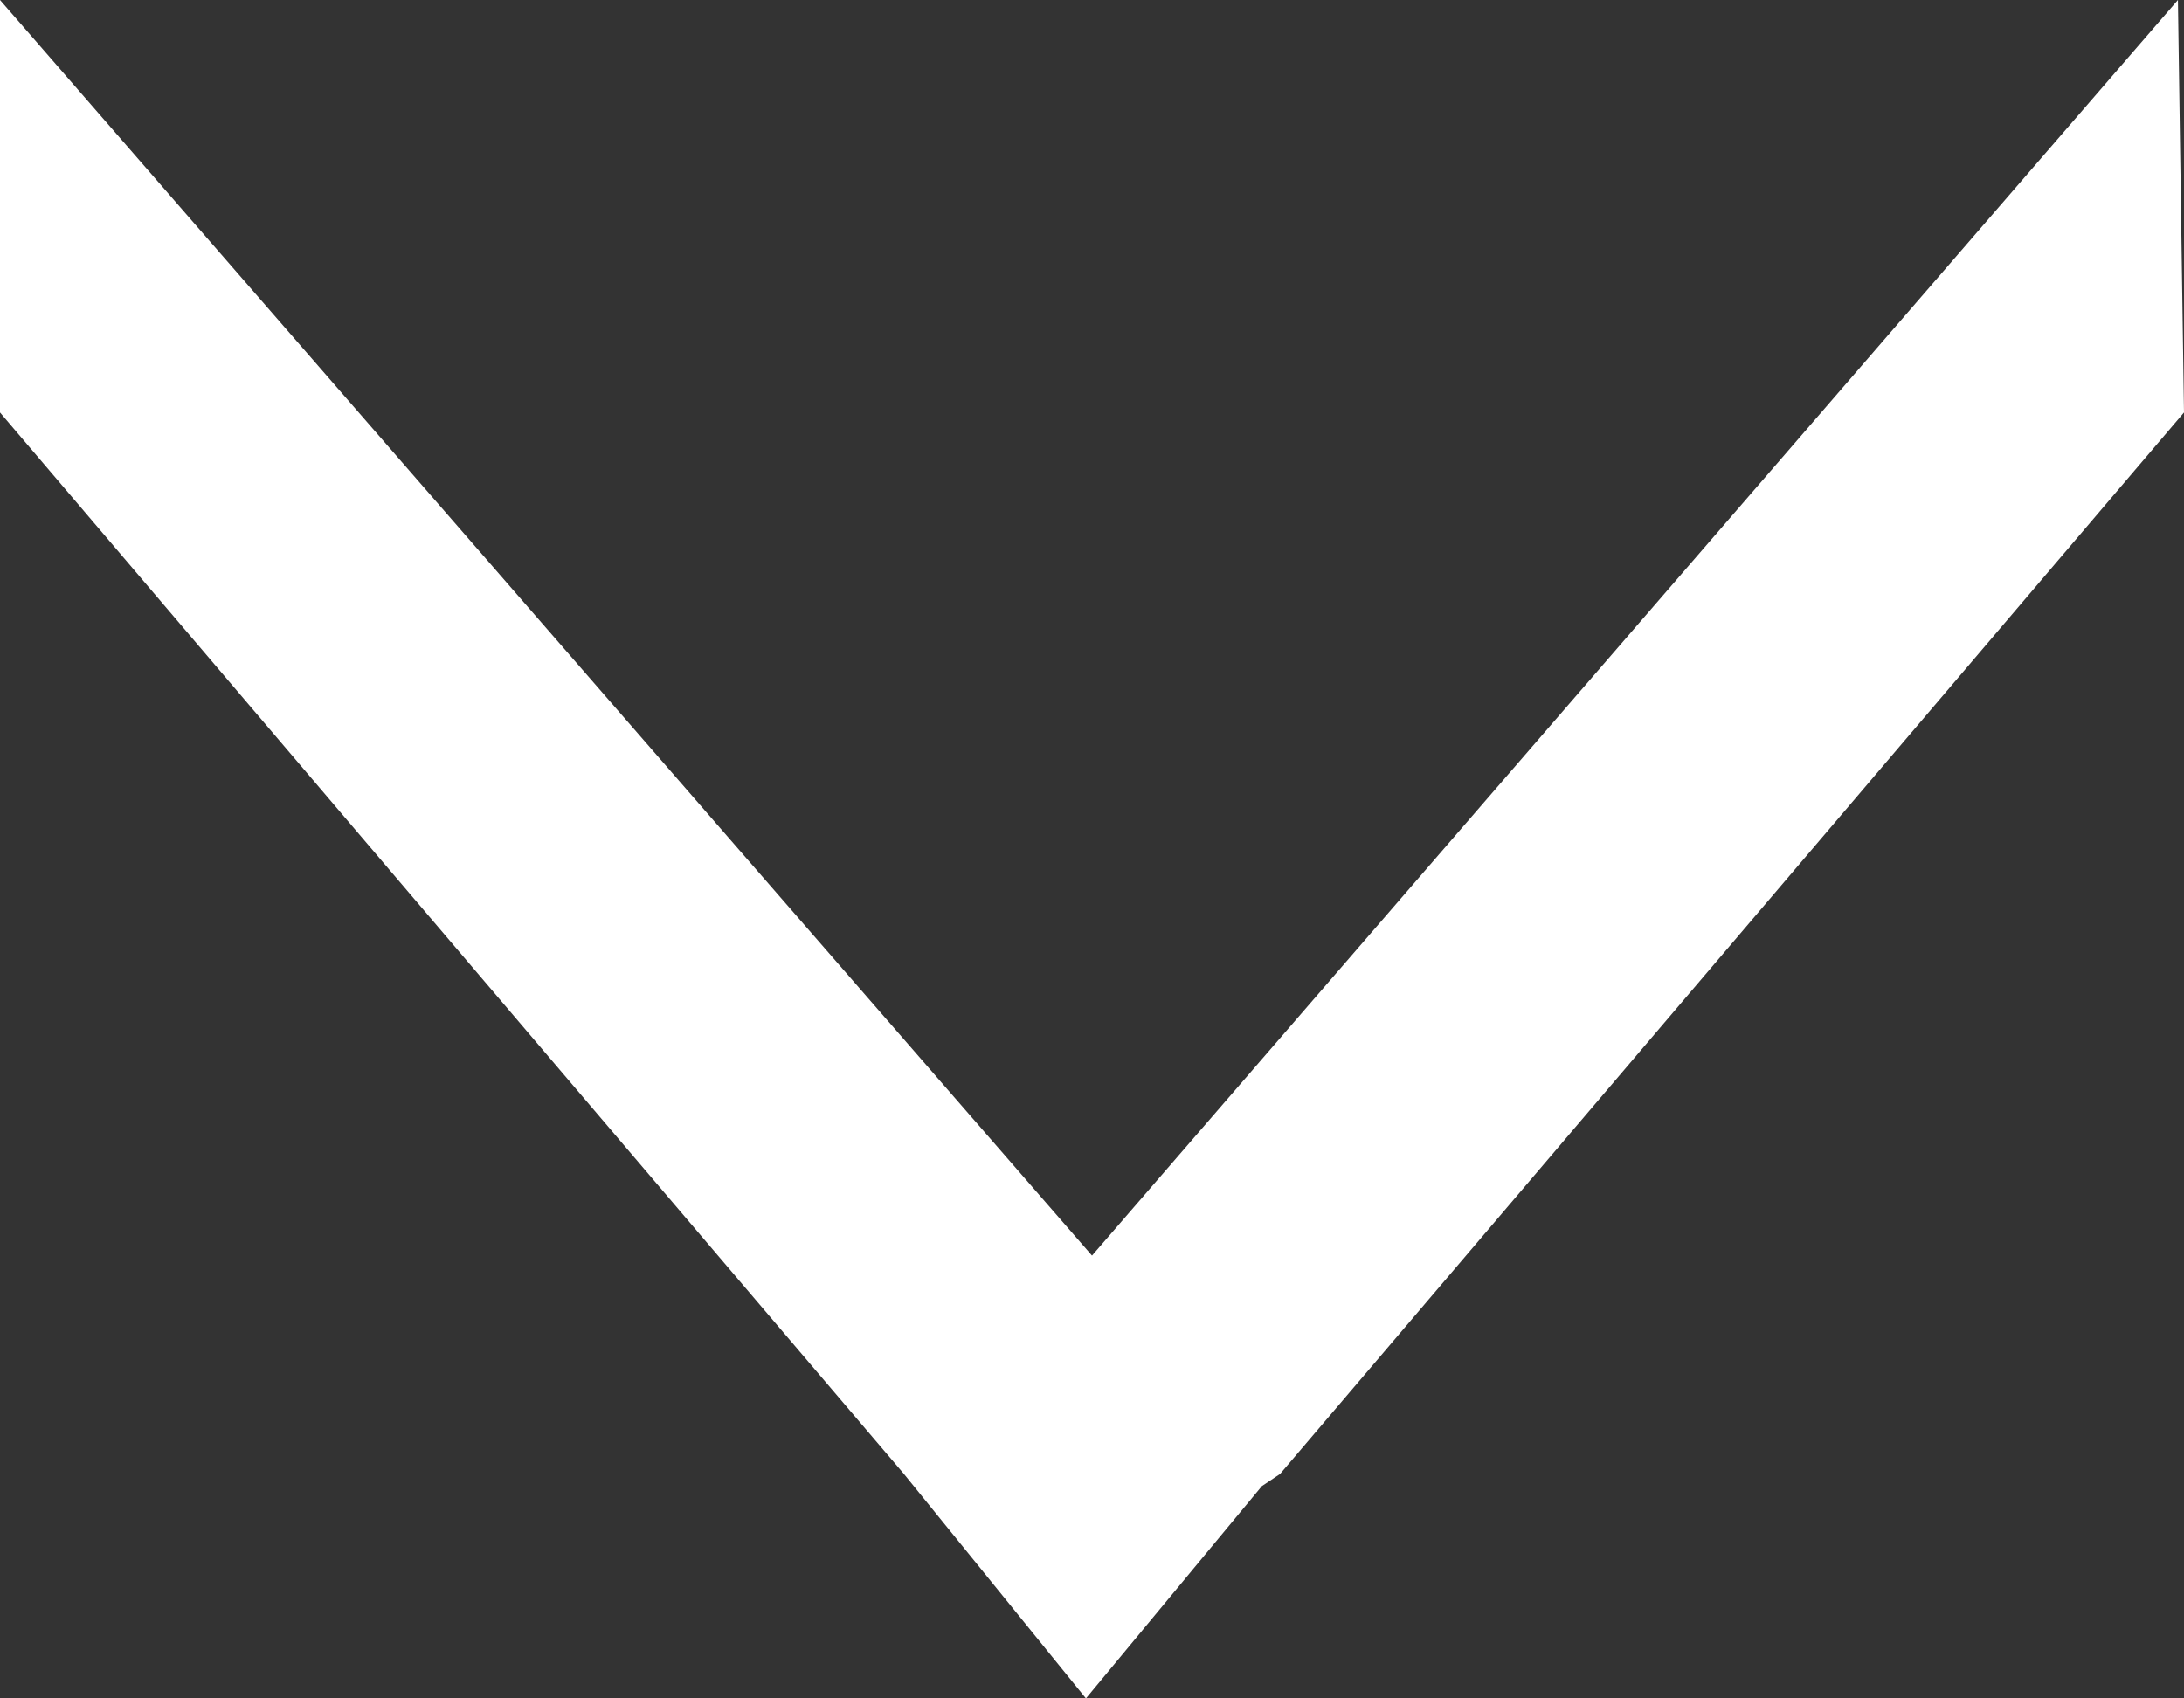 <?xml version="1.0" encoding="utf-8"?>
<!-- Generator: Adobe Illustrator 26.3.1, SVG Export Plug-In . SVG Version: 6.00 Build 0)  -->
<svg version="1.1" id="Layer_1" xmlns="http://www.w3.org/2000/svg" xmlns:xlink="http://www.w3.org/1999/xlink" x="0px" y="0px"
	 viewBox="0 0 36 28" style="enable-background:new 0 0 36 28;" xml:space="preserve">
<rect x="0" y="0" width="36" height="28" fill="#333333" stroke="none"/>
<style type="text/css">
	.st0{fill:#FFFFFF;}
</style>
<polygon class="st0" points="21.1,24.3 36,6.8 35.9,0 18,20.7 0,0 0,6.8 14.9,24.3 14.9,24.3 17.9,28 20.8,24.5 "/>
</svg>
